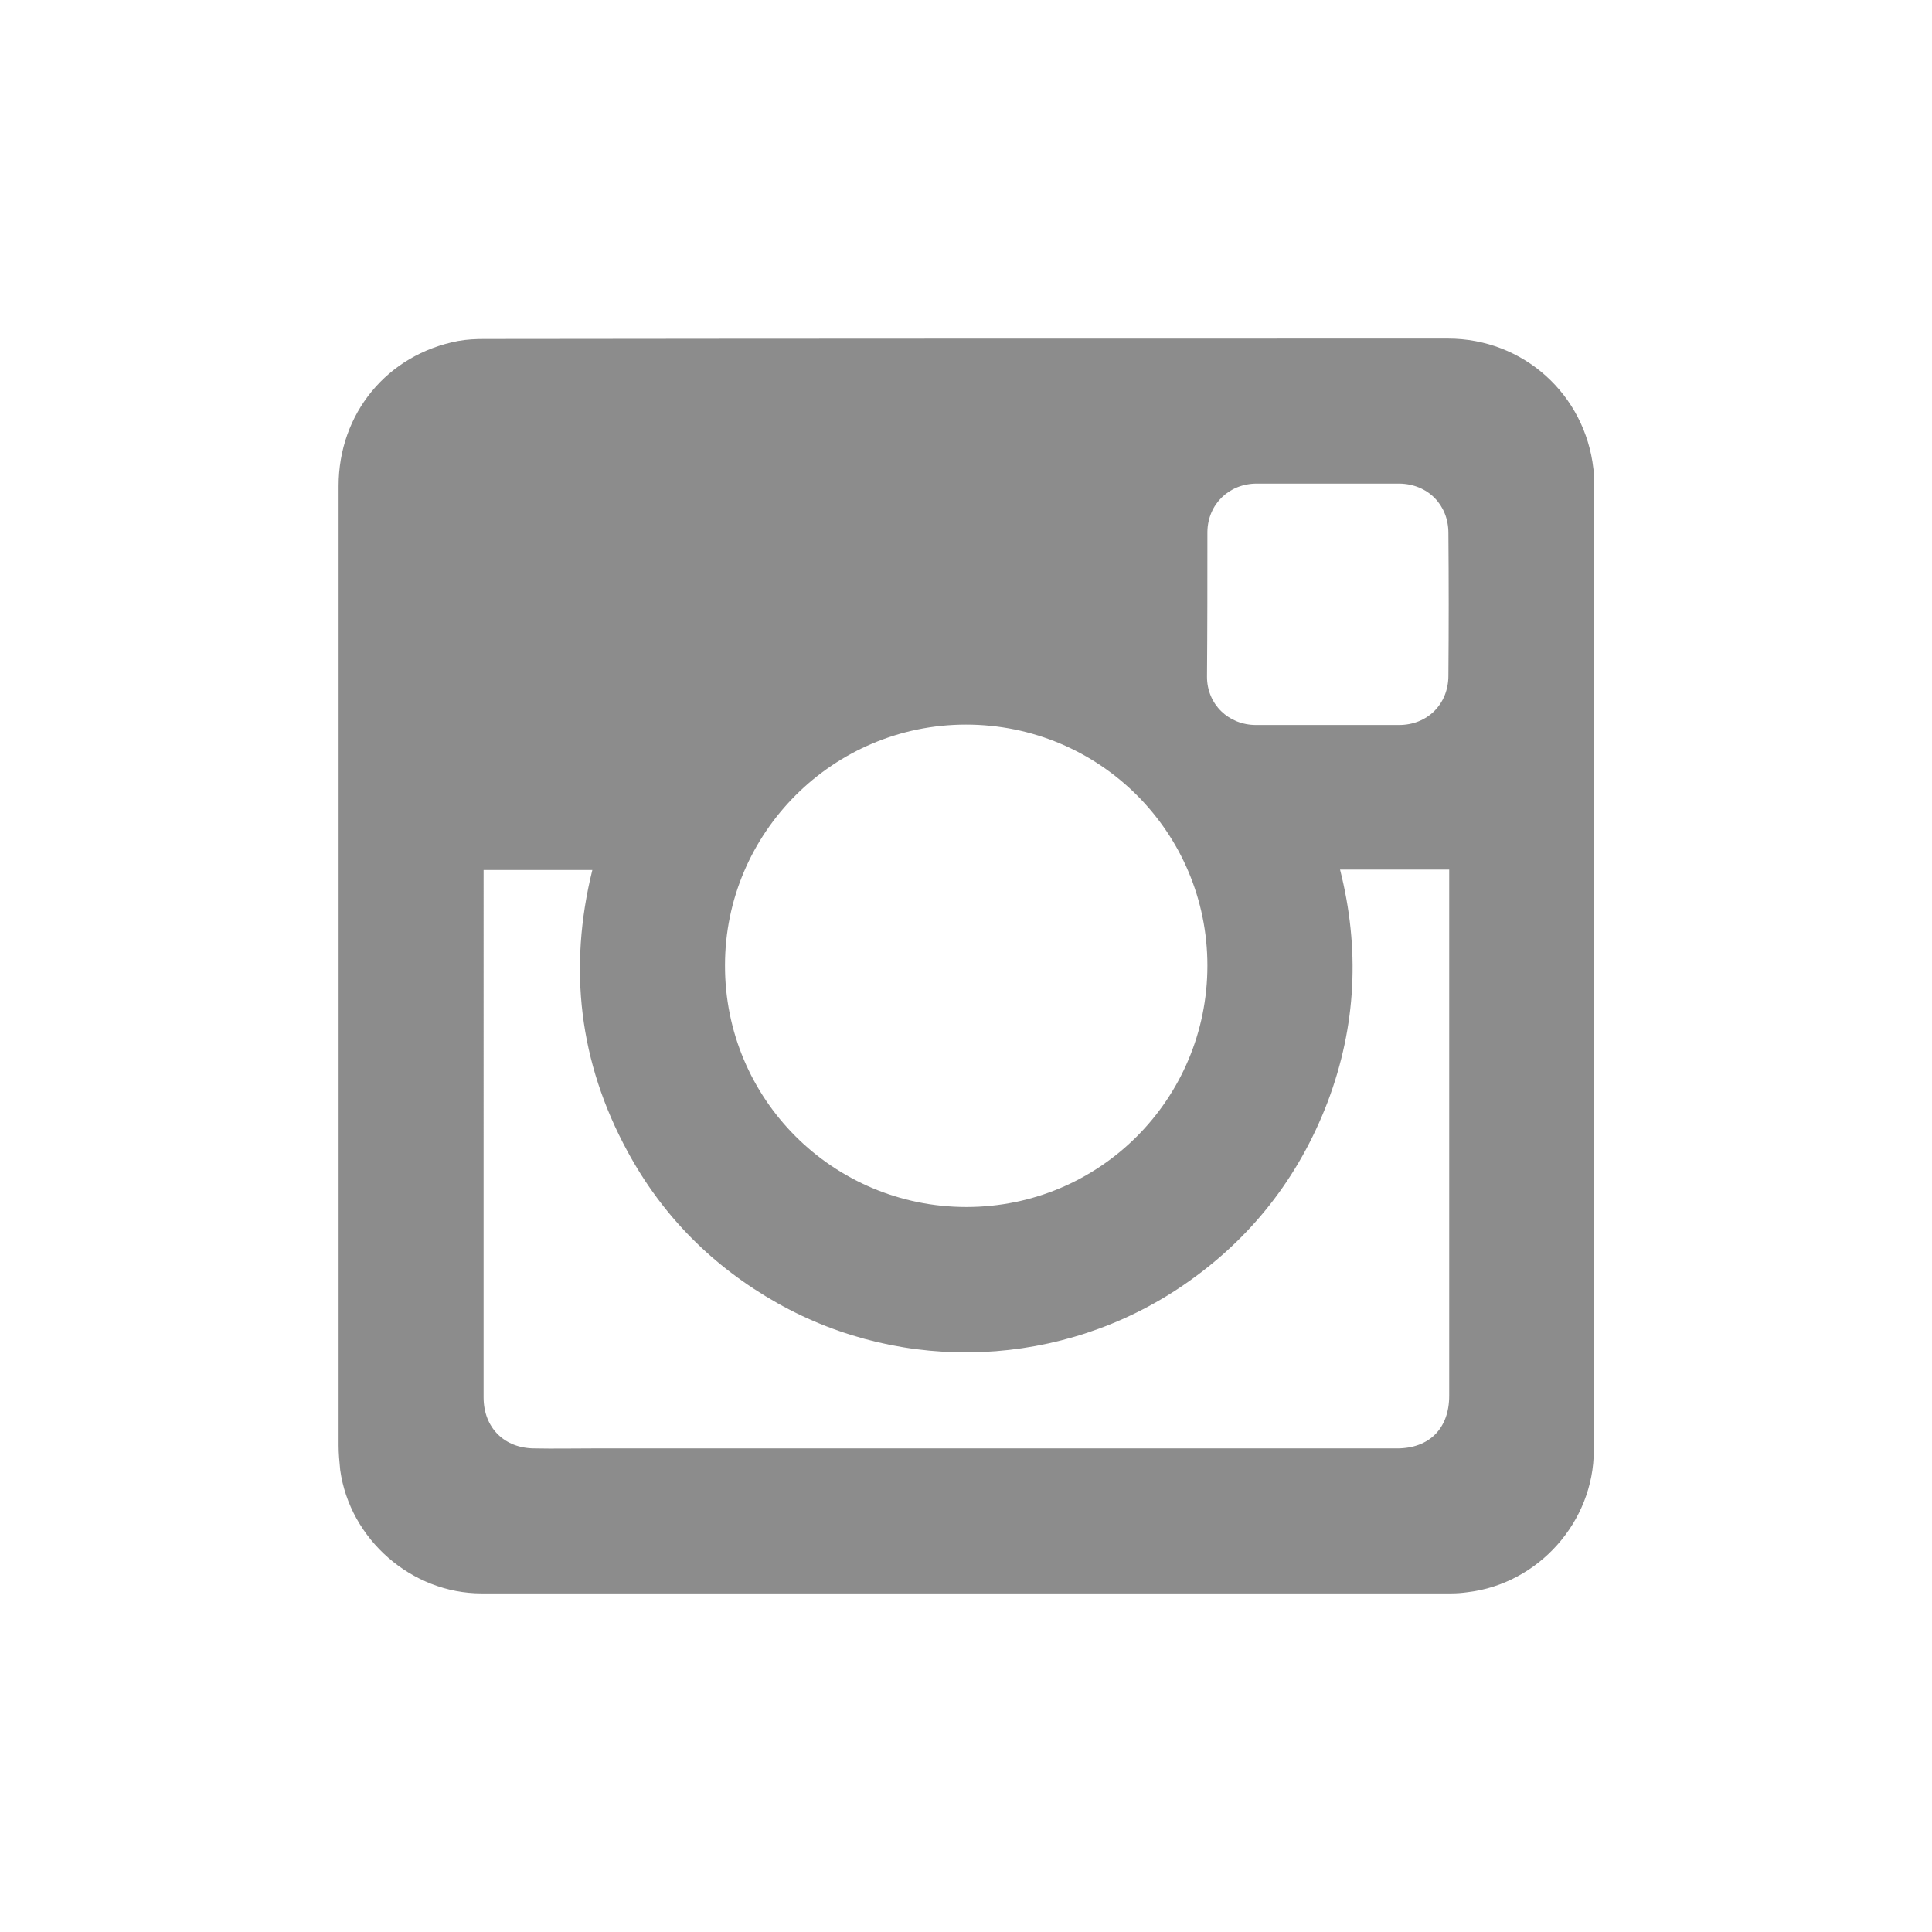 <?xml version="1.0" encoding="utf-8"?>
<!-- Generator: Adobe Illustrator 24.1.1, SVG Export Plug-In . SVG Version: 6.00 Build 0)  -->
<svg version="1.1" id="Layer_1" xmlns="http://www.w3.org/2000/svg" xmlns:xlink="http://www.w3.org/1999/xlink" x="0px" y="0px"
	 viewBox="0 0 485 485" style="enable-background:new 0 0 485 485;" xml:space="preserve">
<style type="text/css">
	.st0{fill:#8C8C8C;}
</style>
<g>
	<path class="st0" d="M120.9,400c81.1,0,162.2,0,243.3,0c1.4,0,2.8-0.1,4.2-0.3c17.8-2.1,31.7-17.7,31.7-35.6
		c0-81.1,0-162.2,0-243.3c0-1,0.1-2.1-0.1-3.1C397.9,99,382.4,85,363.5,85c-80.6,0-161.3,0-241.9,0.1c-2.2,0-4.4,0.1-6.6,0.5
		C97.2,89,85,103.8,85,122v120.6c0,40.1,0,80.2,0,120.3c0,2,0.2,4.1,0.4,6.1C87.8,386.4,103.3,400,120.9,400z M303.1,133.5
		c0.1-6.9,5.4-12.1,12.4-12.1c12,0,23.9,0,35.8,0c7.1,0.1,12.3,5.3,12.3,12.4c0.1,11.9,0.1,23.9,0,35.8c0,7.2-5.3,12.4-12.4,12.4
		h-17.9c-6,0-12,0-18,0c-6.9,0-12.3-5.2-12.3-12.1C303.1,157.7,303.1,145.6,303.1,133.5z M242.5,181.9c33.5,0,60.6,27,60.6,60.5
		s-27,60.6-60.5,60.6s-60.7-27.1-60.6-60.7C182,209.1,209.1,181.9,242.5,181.9z M121.4,219.8v-1.4h27.3c-6.1,24.7-3.3,48.3,8.8,70.6
		c8.8,16.3,21.5,29,37.6,38.1c31.9,18,71.6,16.3,102-4.5c16.8-11.5,28.9-26.9,36.2-46c7.2-19.1,8.1-38.5,3.1-58.3h27.4
		c0,0.5,0,1,0,1.6v130.5c0,8.2-5,13.2-13.1,13.2h-202c-4.9,0-9.7,0.1-14.5,0c-7.6,0-12.8-5.2-12.8-12.8
		C121.4,307.2,121.4,263.5,121.4,219.8z"/>
</g>
</svg>
